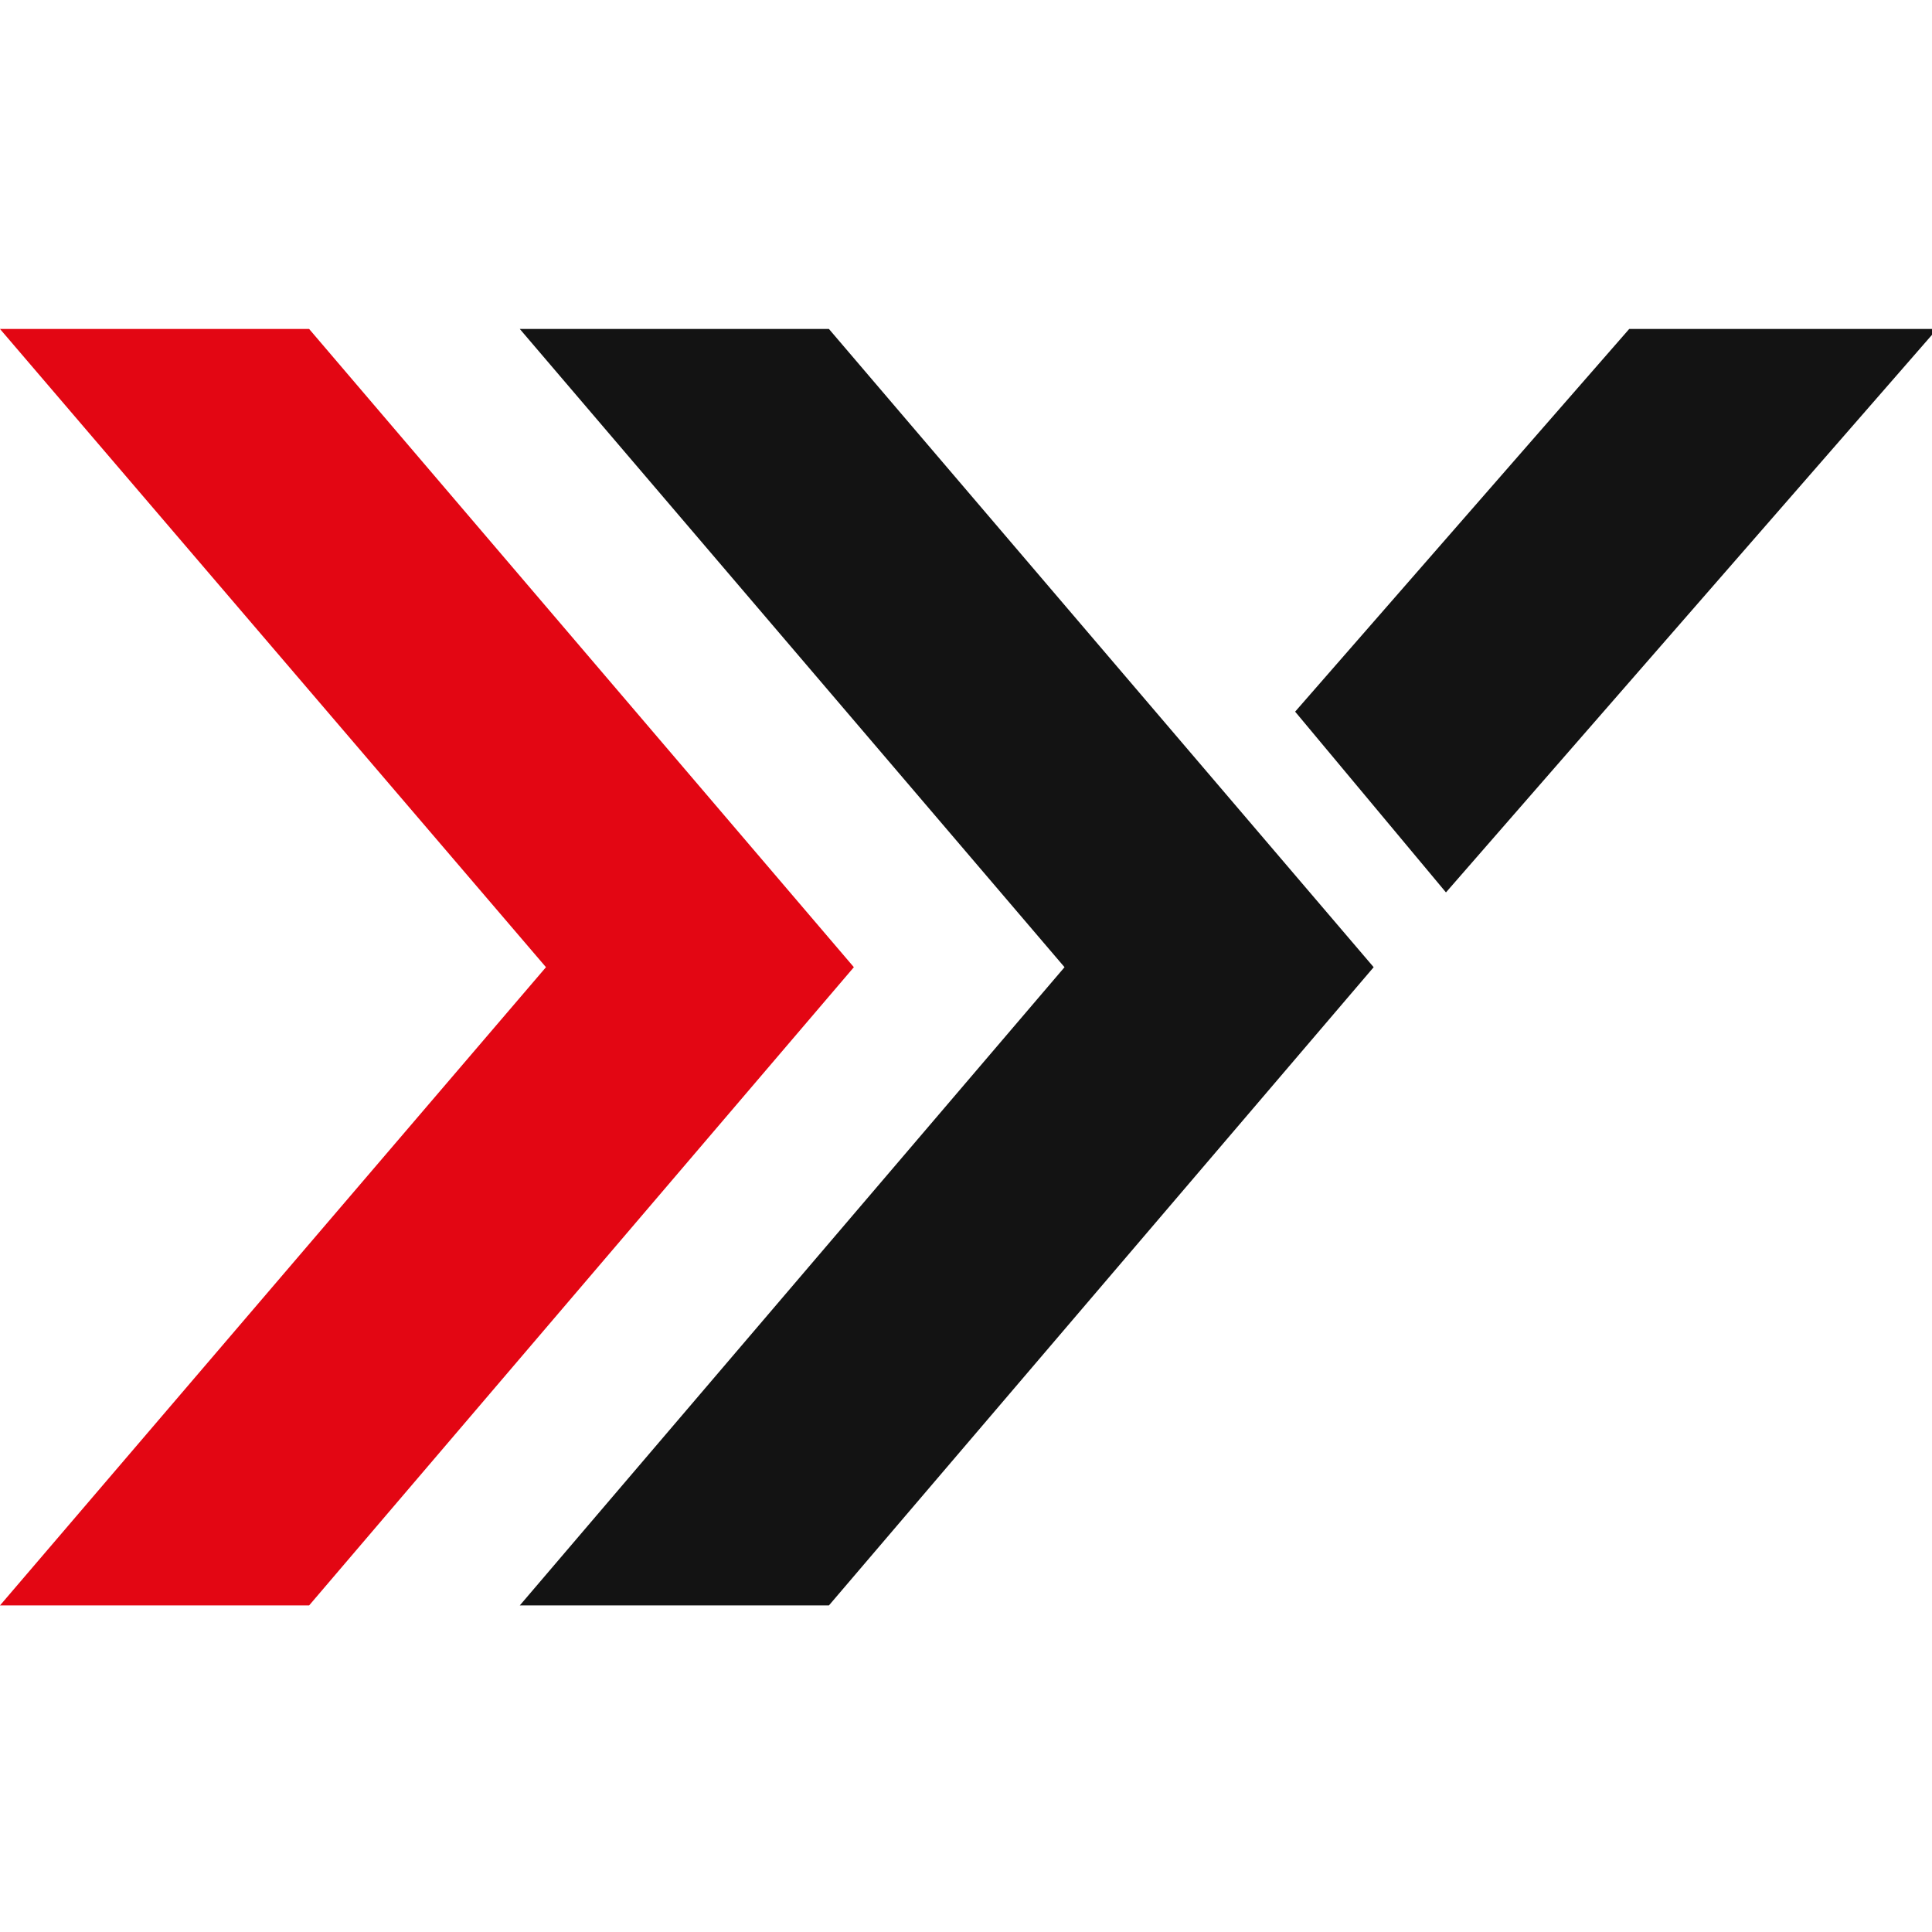 <?xml version="1.0" encoding="UTF-8"?> <svg xmlns="http://www.w3.org/2000/svg" width="323" height="323" viewBox="0 0 323 323" fill="none"><g clip-path="url(#clip0_2038_198)"><path d="M51.683 55H0L91.278 161.7L0 268.4H51.683L142.753 161.7L51.683 55Z" fill="#E30613"></path><path d="M138.585 55H86.902L177.972 161.7L86.902 268.4H138.585L229.655 161.7L138.585 55Z" fill="#131313"></path><path d="M216.526 118.978L241.743 149.196L323.852 55H272.377L216.526 118.978Z" fill="#131313"></path></g><defs><clipPath id="clip0_2038_198"><rect width="323" height="323" fill="white"></rect></clipPath></defs></svg> 